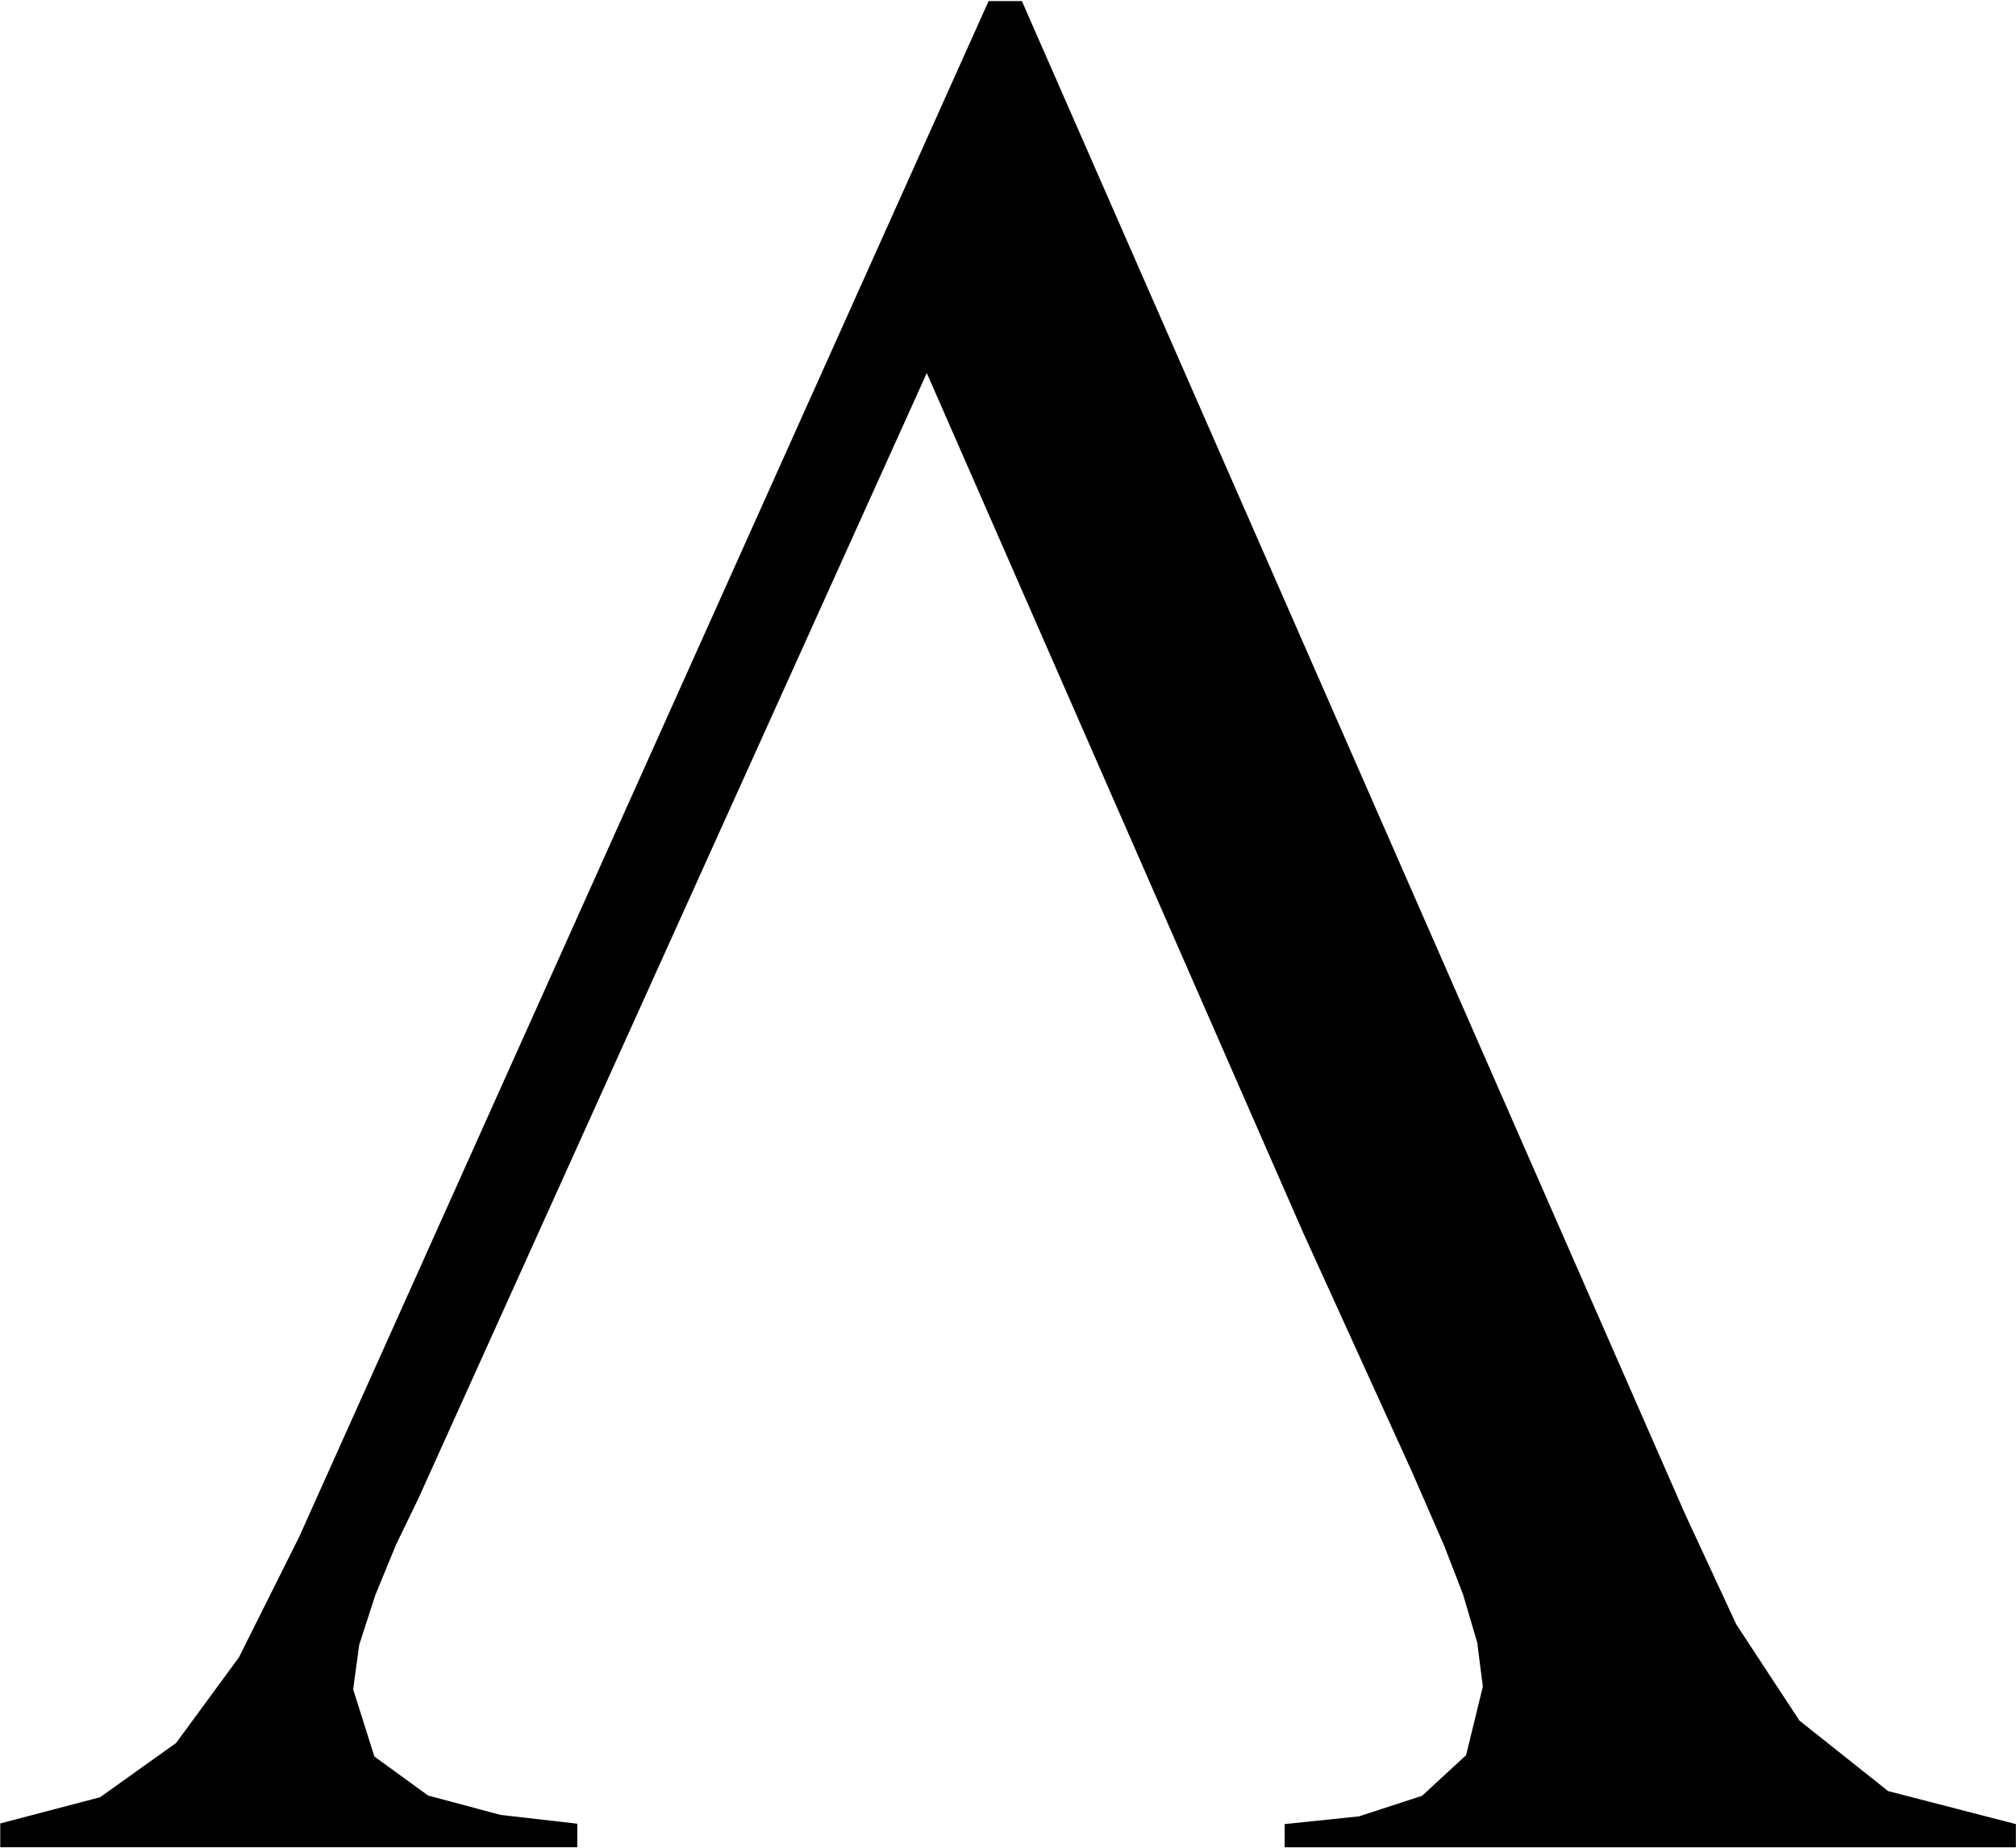 <svg version="1.2" xmlns="http://www.w3.org/2000/svg" viewBox="0 0 1539 1411" width="1539" height="1411"><style></style><path  d="m780.1 0.8h-25.4l-526.4 1172.8-45.9 91.8-48 65.4-58 41.4-76.2 20v18.2h440.5v-18l-58.5-6.7-55.4-14.8-41-29.8-16.2-51.3 4.6-33.9 12.3-38 15.9-38.7 17-35.1 388.1-859.3 287.3 656.3 82.9 182.2 24.8 56.9 14.4 37.2 10.8 36.7 4.3 33.6-12.8 52.4-33.6 31-48.2 15.7-56.7 5.9v17.7h558.2v-17.7l-97.5-25.2-67.7-53.8-48.2-73.4-39.3-84.7z"/></svg>